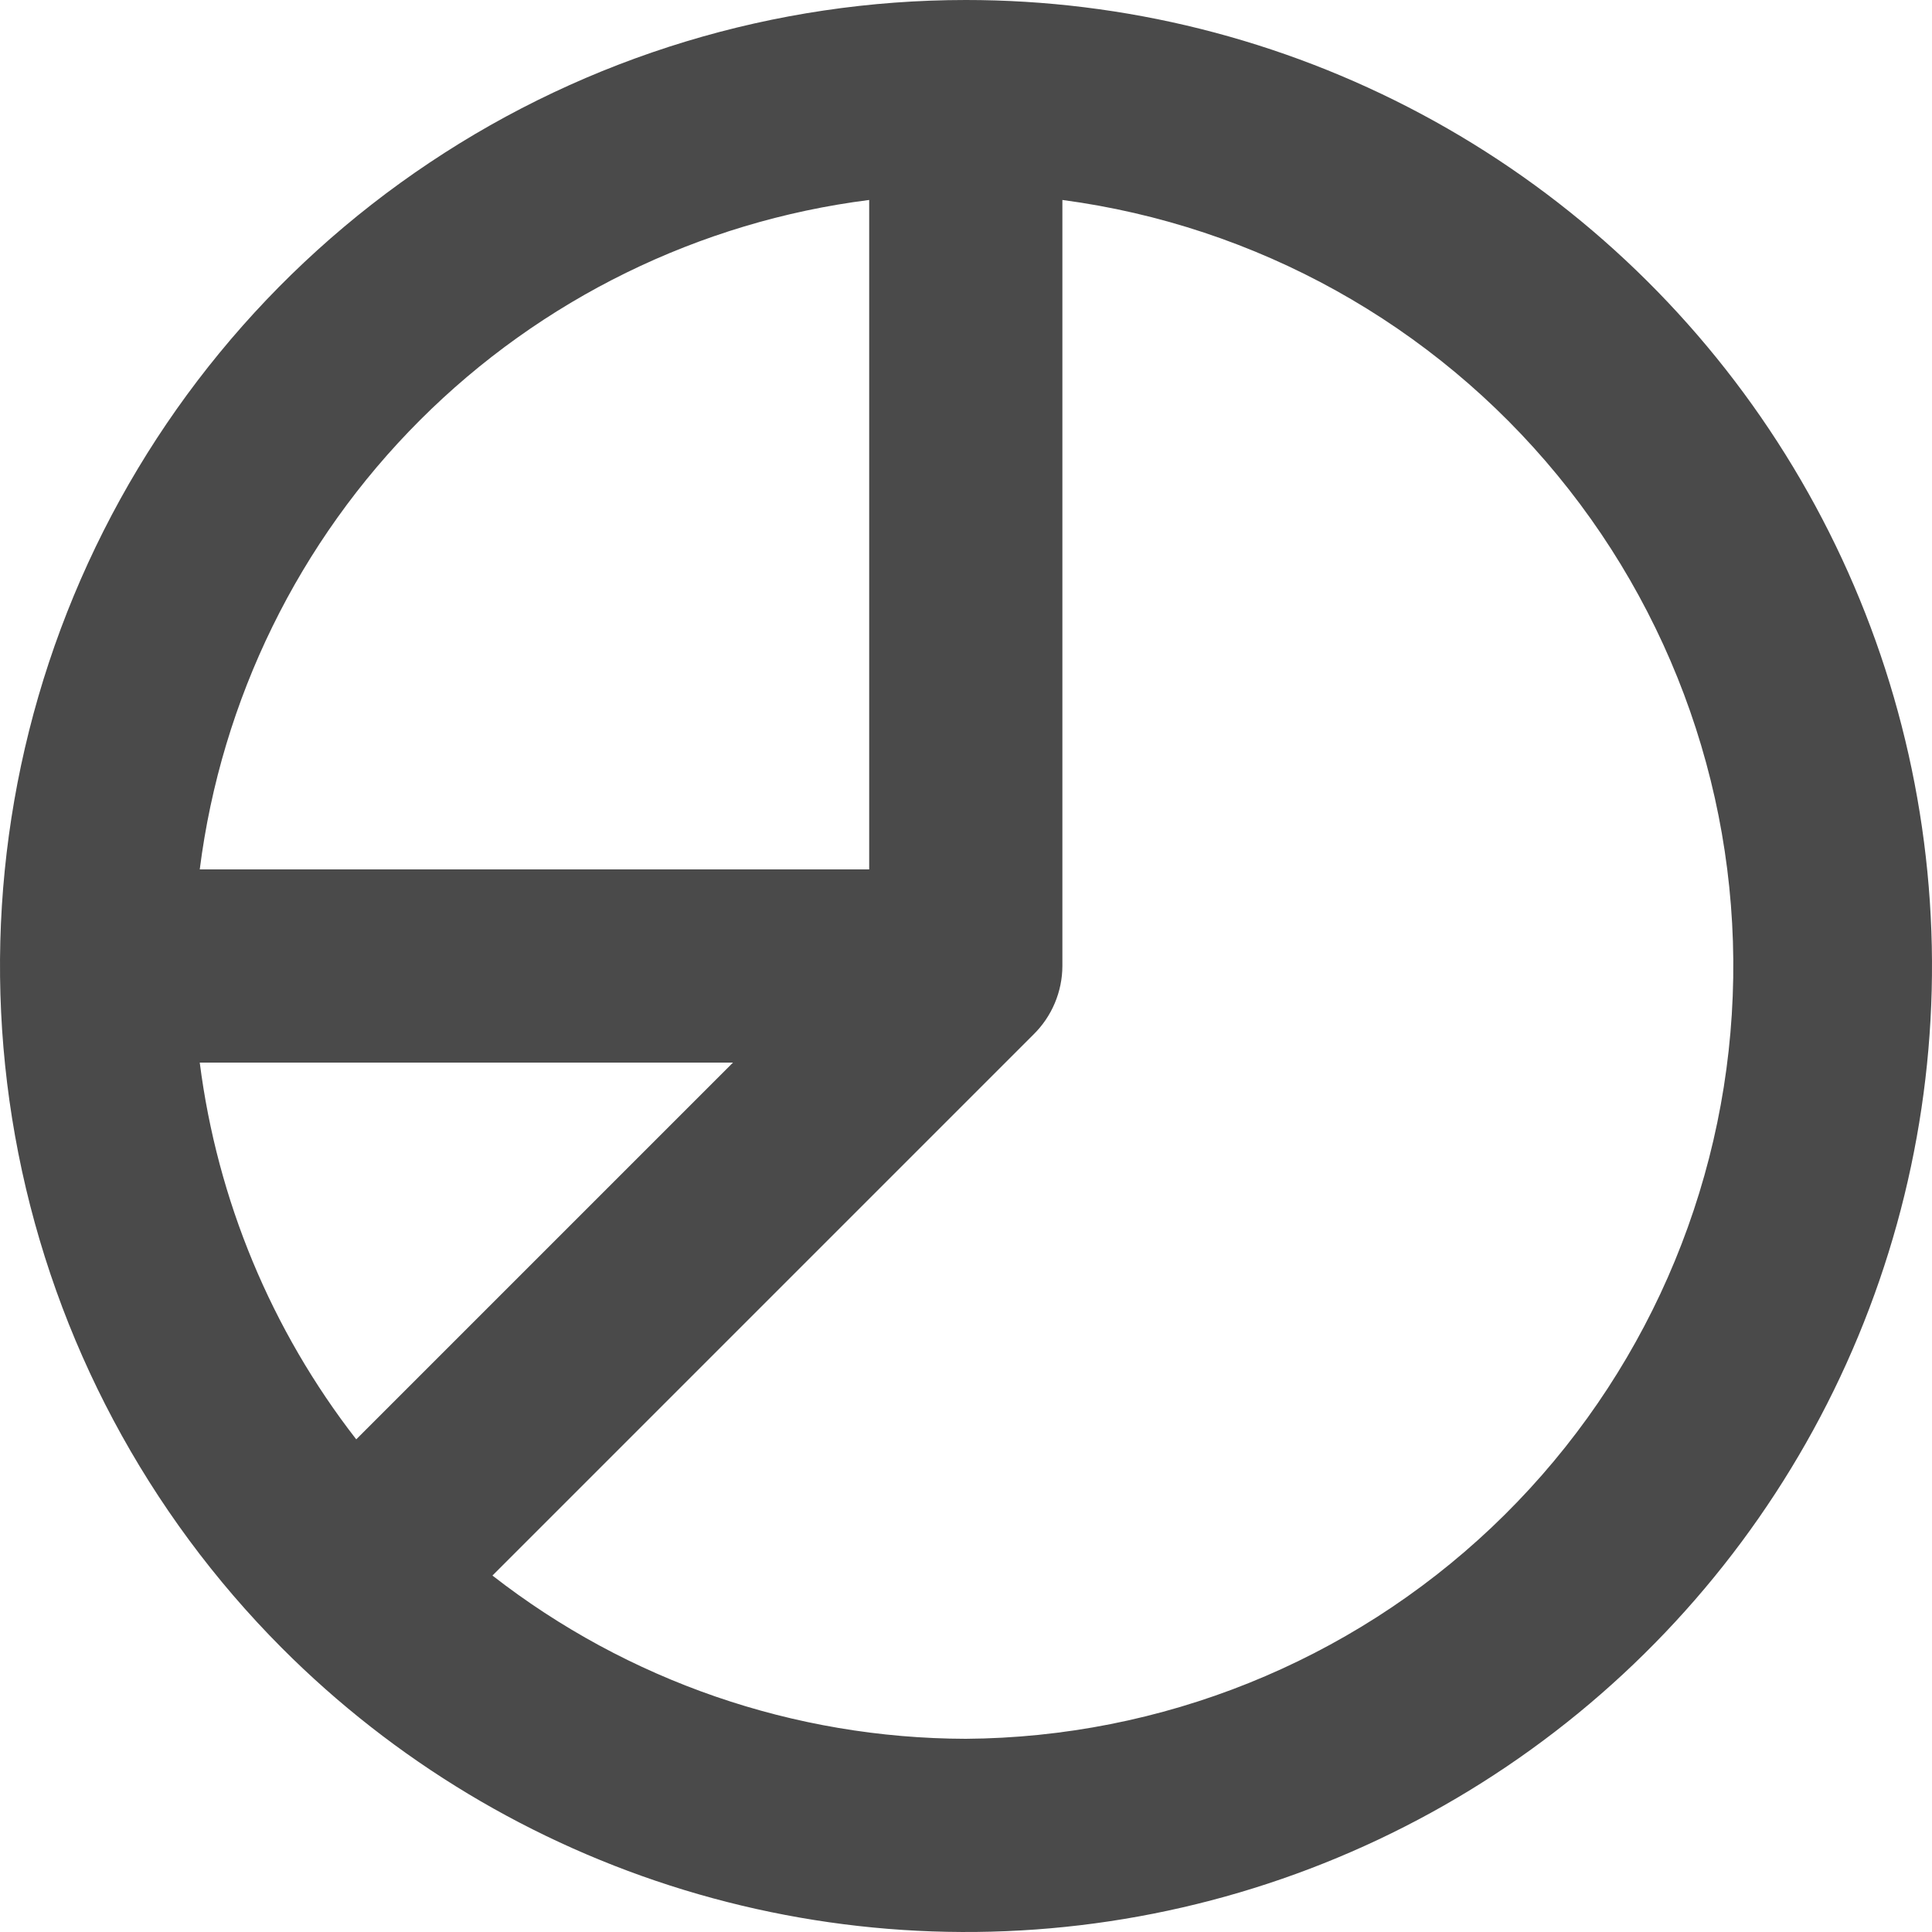 <svg width="54" height="54" viewBox="0 0 54 54" fill="none" xmlns="http://www.w3.org/2000/svg">
<path d="M26.994 6.05795e-07C21.658 0.001 16.442 1.583 12.005 4.547C7.567 7.51 4.108 11.722 2.062 16.651C0.017 21.579 -0.522 27.003 0.513 32.238C1.548 37.472 4.111 42.283 7.878 46.062C11.014 49.208 14.879 51.532 19.128 52.827C23.377 54.122 27.88 54.349 32.238 53.487C36.596 52.625 40.673 50.702 44.11 47.887C47.546 45.072 50.235 41.452 51.938 37.349C53.641 33.246 54.305 28.787 53.871 24.366C53.438 19.945 51.92 15.699 49.453 12.005C46.986 8.311 43.646 5.282 39.728 3.188C35.81 1.094 31.436 -0.001 26.994 6.05795e-07ZM24.294 5.589V24.3H5.583C6.186 19.548 8.351 15.131 11.738 11.744C15.125 8.357 19.542 6.192 24.294 5.589ZM5.583 29.7H20.487L9.957 40.23C7.582 37.175 6.072 33.538 5.583 29.7ZM26.994 48.6C22.2 48.589 17.546 46.984 13.764 44.037L28.884 28.917C29.139 28.667 29.342 28.369 29.481 28.04C29.62 27.711 29.693 27.357 29.694 27V5.589C35.115 6.31 40.062 9.06 43.534 13.286C47.007 17.511 48.747 22.896 48.404 28.354C48.062 33.812 45.661 38.937 41.688 42.695C37.714 46.452 32.463 48.563 26.994 48.6Z" fill="#4A4A4A"/>
</svg>
